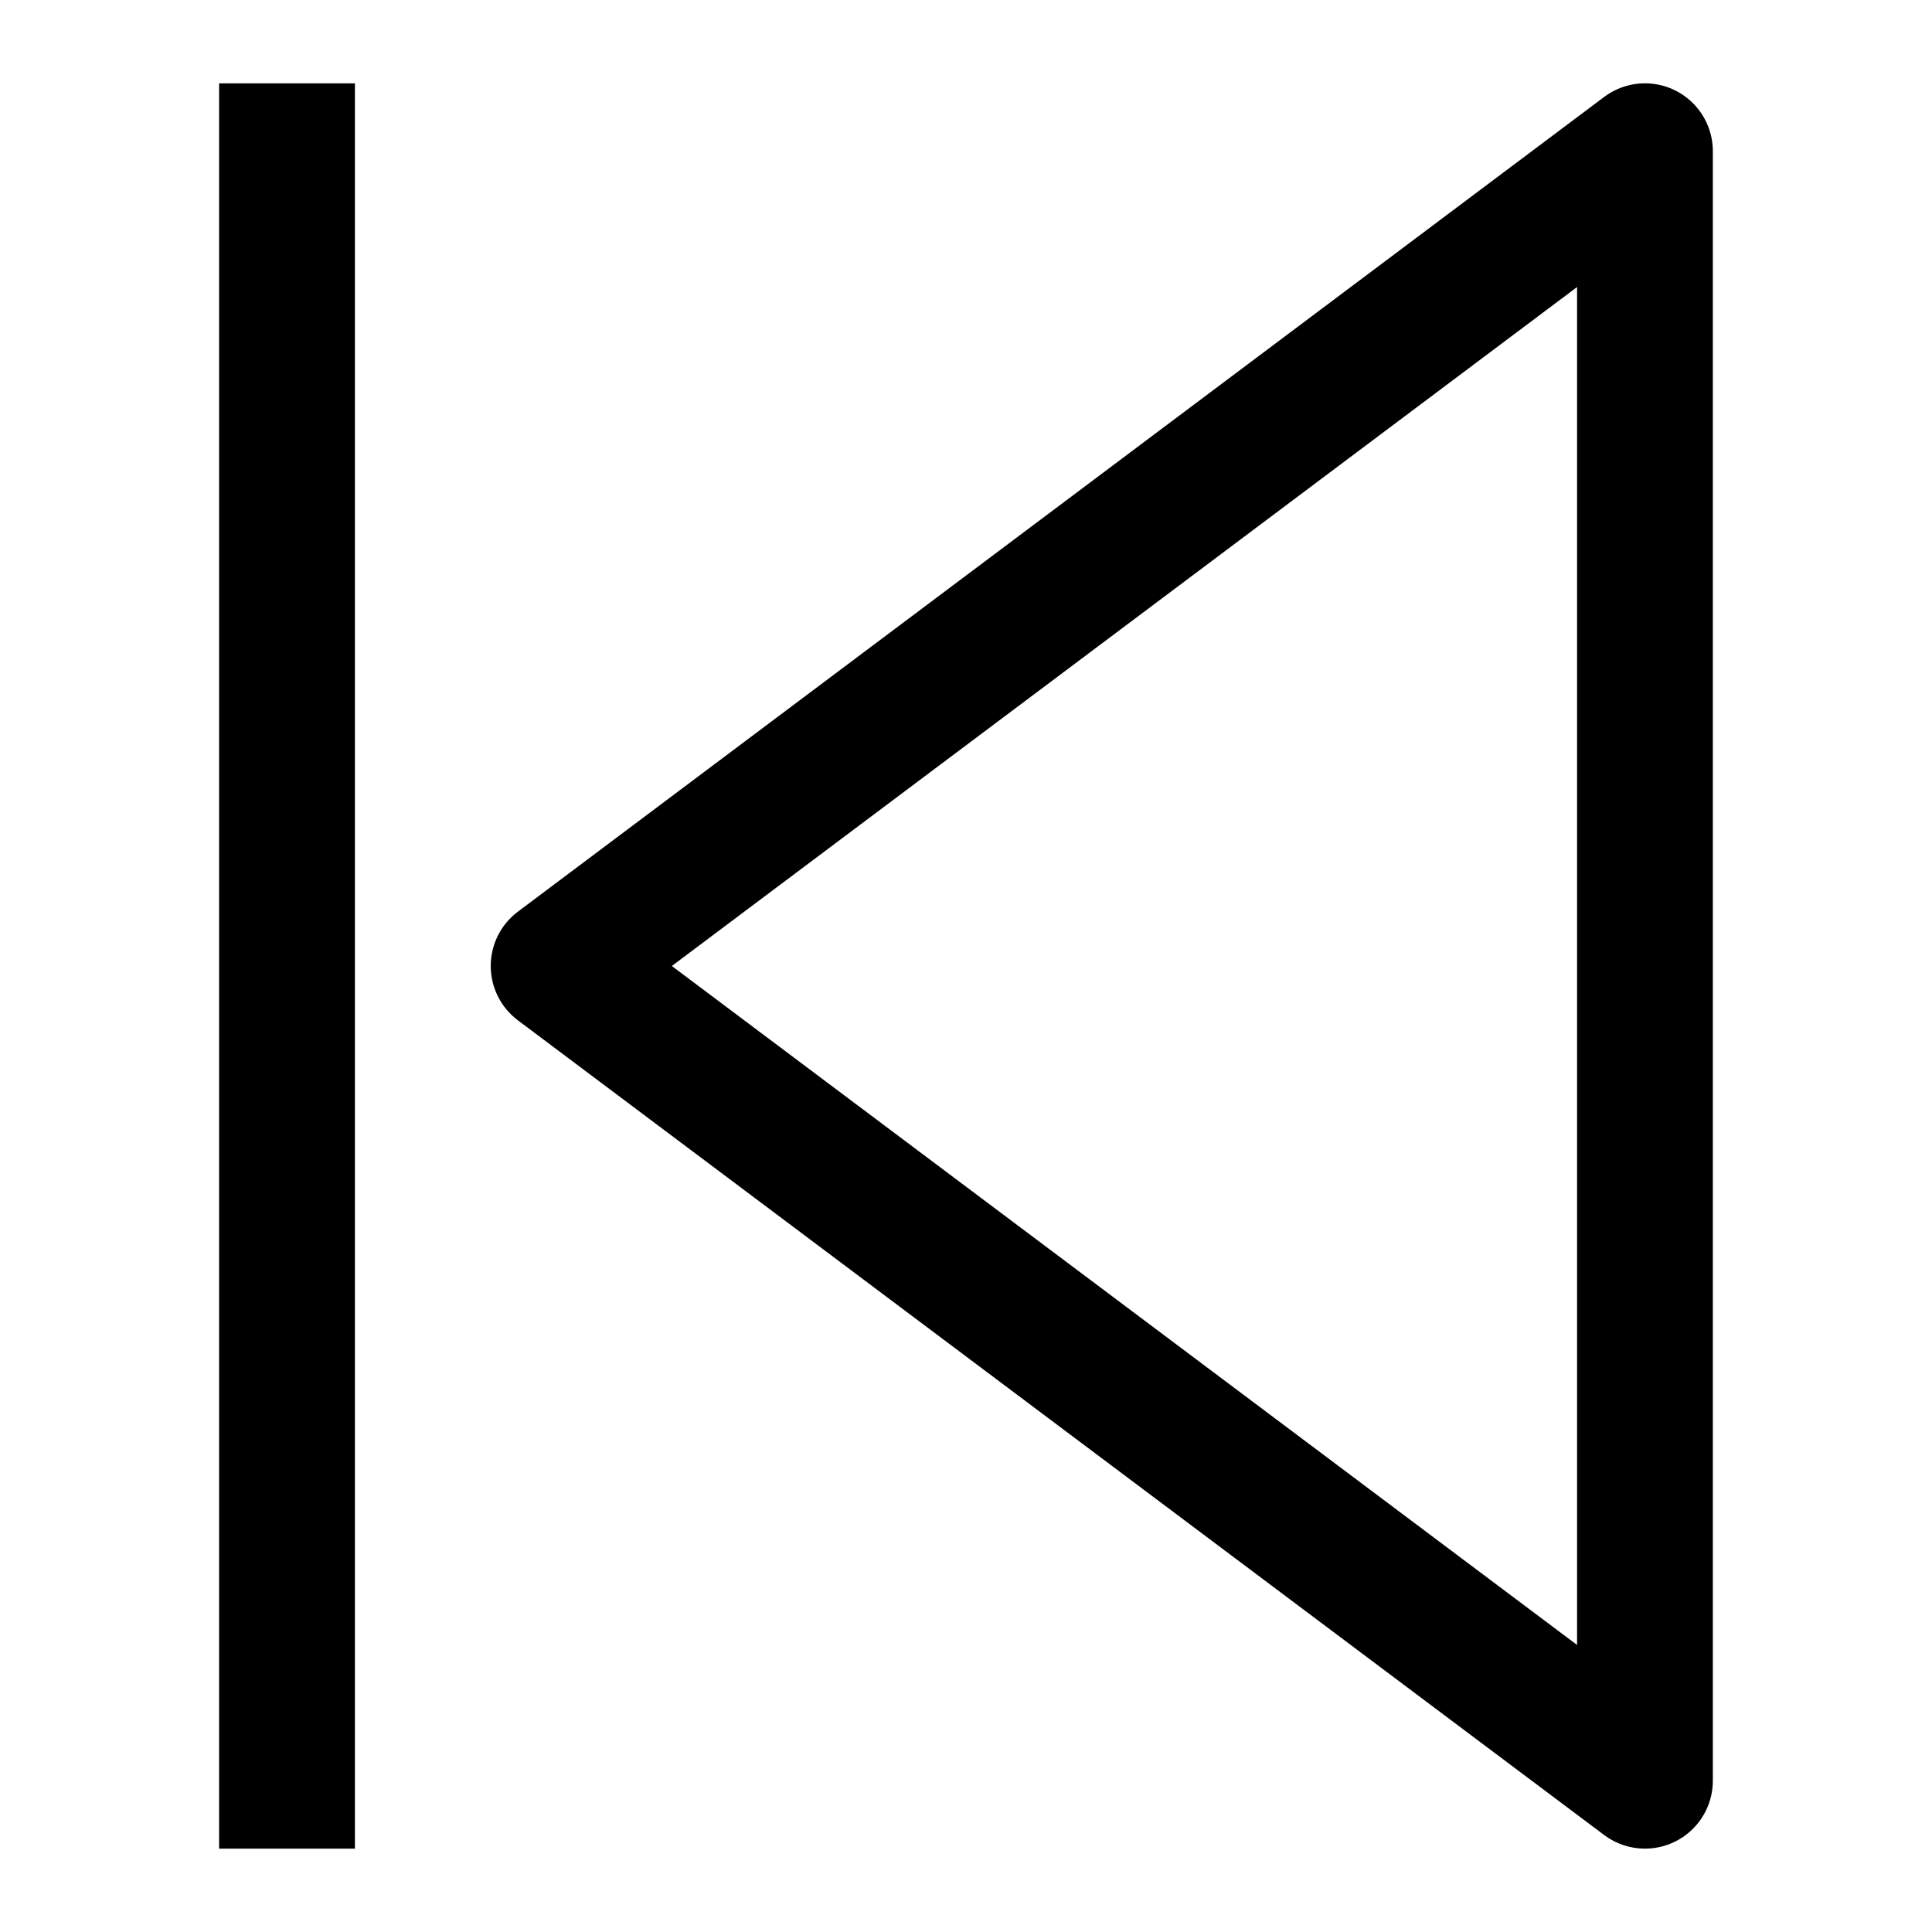 <?xml version="1.0" encoding="UTF-8"?>
<!-- Uploaded to: SVG Repo, www.svgrepo.com, Generator: SVG Repo Mixer Tools -->
<svg fill="#000000" width="800px" height="800px" version="1.1" viewBox="144 144 512 512" xmlns="http://www.w3.org/2000/svg">
 <g>
  <path d="m579.93 633.91c-3.891 0-7.68-1.262-10.797-3.598l-287.89-215.92c-4.531-3.398-7.195-8.734-7.195-14.395 0-5.664 2.664-10.996 7.195-14.395l287.89-215.92c3.586-2.688 8.039-3.941 12.496-3.519 4.461 0.422 8.598 2.492 11.613 5.805 3.012 3.312 4.68 7.629 4.68 12.109v431.84c0 4.769-1.895 9.348-5.269 12.723s-7.949 5.269-12.723 5.269zm-257.89-233.91 239.9 179.93v-359.86z"/>
  <path d="m202.07 166.09h35.988v467.82h-35.988z"/>
 </g>
</svg>